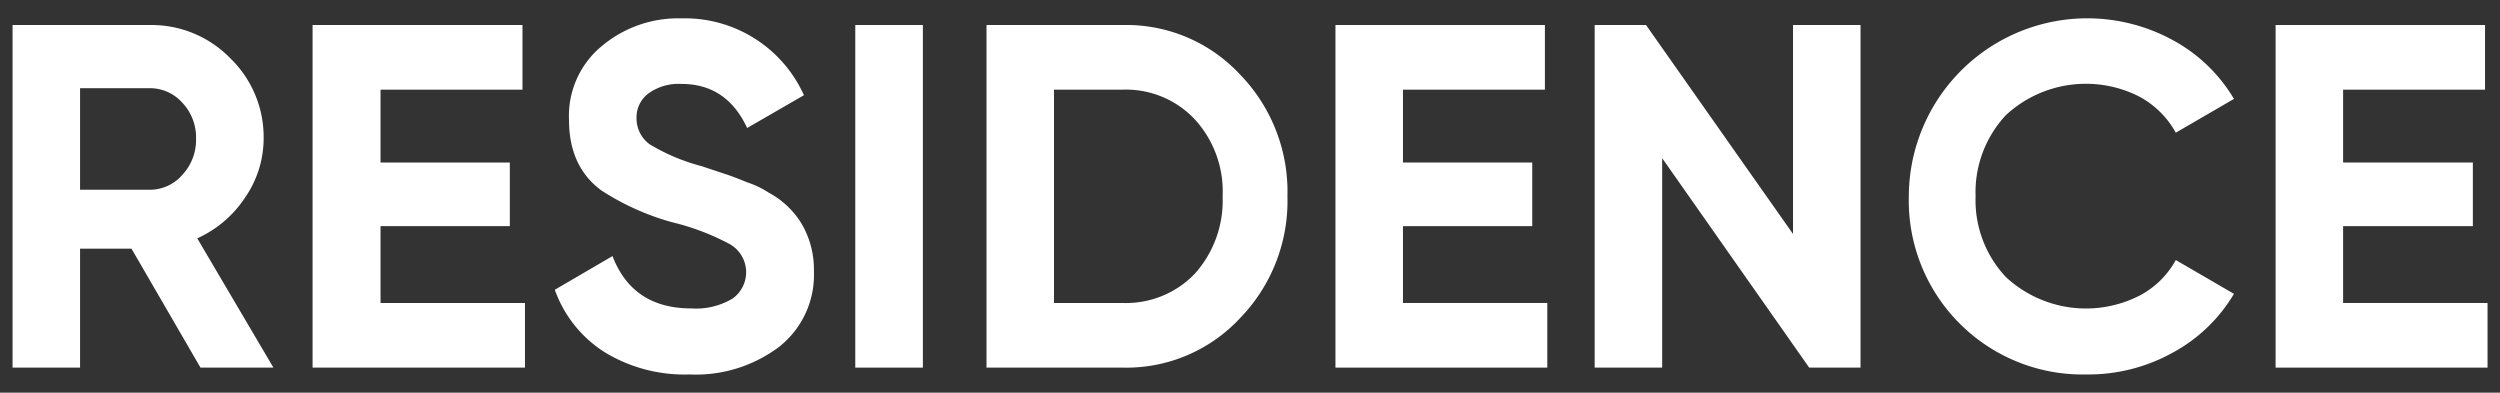 <svg id="Layer_1" data-name="Layer 1" xmlns="http://www.w3.org/2000/svg" viewBox="0 0 270.73 42.52"><rect x="0" y="0" width="270.73" height="42.52" fill="#333333" stroke="none"/><defs><style>.cls-1{fill:#fff;}</style></defs><path class="cls-1" d="M29.61,39.81h-7.9L14.24,26.93H8.67V39.81H1.36V2.71H16.2a11.91,11.91,0,0,1,8.74,3.6A11.88,11.88,0,0,1,28.55,15a11.27,11.27,0,0,1-2,6.38,12.22,12.22,0,0,1-5.19,4.43ZM16.2,9.55H8.67v11H16.2a4.65,4.65,0,0,0,3.55-1.62A5.54,5.54,0,0,0,21.23,15a5.46,5.46,0,0,0-1.48-3.87A4.69,4.69,0,0,0,16.2,9.55Z"/><path class="cls-1" d="M41.21,24.49v8.32H56.85v7h-23V2.71H56.58v7H41.21V17.6h14v6.89Z"/><path class="cls-1" d="M74.66,40.55a16.6,16.6,0,0,1-9.23-2.44,13.28,13.28,0,0,1-5.35-6.73l6.25-3.65q2.17,5.67,8.54,5.67a7.71,7.71,0,0,0,4.45-1.06,3.5,3.5,0,0,0-.27-5.89,26.07,26.07,0,0,0-6.25-2.38,27.44,27.44,0,0,1-7.68-3.45c-2.34-1.73-3.5-4.27-3.5-7.63a9.78,9.78,0,0,1,3.55-8,12.86,12.86,0,0,1,8.64-3,14.13,14.13,0,0,1,13.25,8.32l-6.15,3.55q-2.22-4.77-7.1-4.77a5.59,5.59,0,0,0-3.55,1,3.23,3.23,0,0,0-1.33,2.68,3.47,3.47,0,0,0,1.43,2.86A21.37,21.37,0,0,0,76,18l2.55.85c.45.14,1.25.44,2.38.9a9.94,9.94,0,0,1,2.33,1.12,9.33,9.33,0,0,1,3.5,3.28,9.77,9.77,0,0,1,1.38,5.25,9.91,9.91,0,0,1-3.77,8.16A15,15,0,0,1,74.66,40.55Z"/><path class="cls-1" d="M92.62,39.81V2.71h7.32v37.1Z"/><path class="cls-1" d="M106.83,2.71h14.73a16.81,16.81,0,0,1,12.72,5.35,18.22,18.22,0,0,1,5.14,13.2,18.22,18.22,0,0,1-5.14,13.2,16.81,16.81,0,0,1-12.72,5.35H106.83Zm7.31,30.1h7.42a10.32,10.32,0,0,0,7.84-3.18,11.86,11.86,0,0,0,3-8.37,11.55,11.55,0,0,0-3-8.32,10.22,10.22,0,0,0-7.84-3.23h-7.42Z"/><path class="cls-1" d="M151.93,24.49v8.32h15.63v7H144.62V2.71H167.3v7H151.93V17.6h14v6.89Z"/><path class="cls-1" d="M194.17,25.34V2.71h7.31v37.1h-5.56L180,17.13V39.81h-7.31V2.71h5.56Z"/><path class="cls-1" d="M226,40.55a18.83,18.83,0,0,1-19.29-19.29A19.33,19.33,0,0,1,235.27,4.33a17.23,17.23,0,0,1,6.65,6.38l-6.3,3.66a9.83,9.83,0,0,0-3.93-3.9,12.75,12.75,0,0,0-14.47,2,12.24,12.24,0,0,0-3.28,8.8A12.14,12.14,0,0,0,217.22,30a12.75,12.75,0,0,0,14.5,2,9.5,9.5,0,0,0,3.9-3.84l6.3,3.66a17.23,17.23,0,0,1-6.65,6.38A18.8,18.8,0,0,1,226,40.55Z"/><path class="cls-1" d="M253.74,24.49v8.32h15.64v7H246.43V2.71h22.68v7H253.74V17.6h14.05v6.89Z"/></svg>